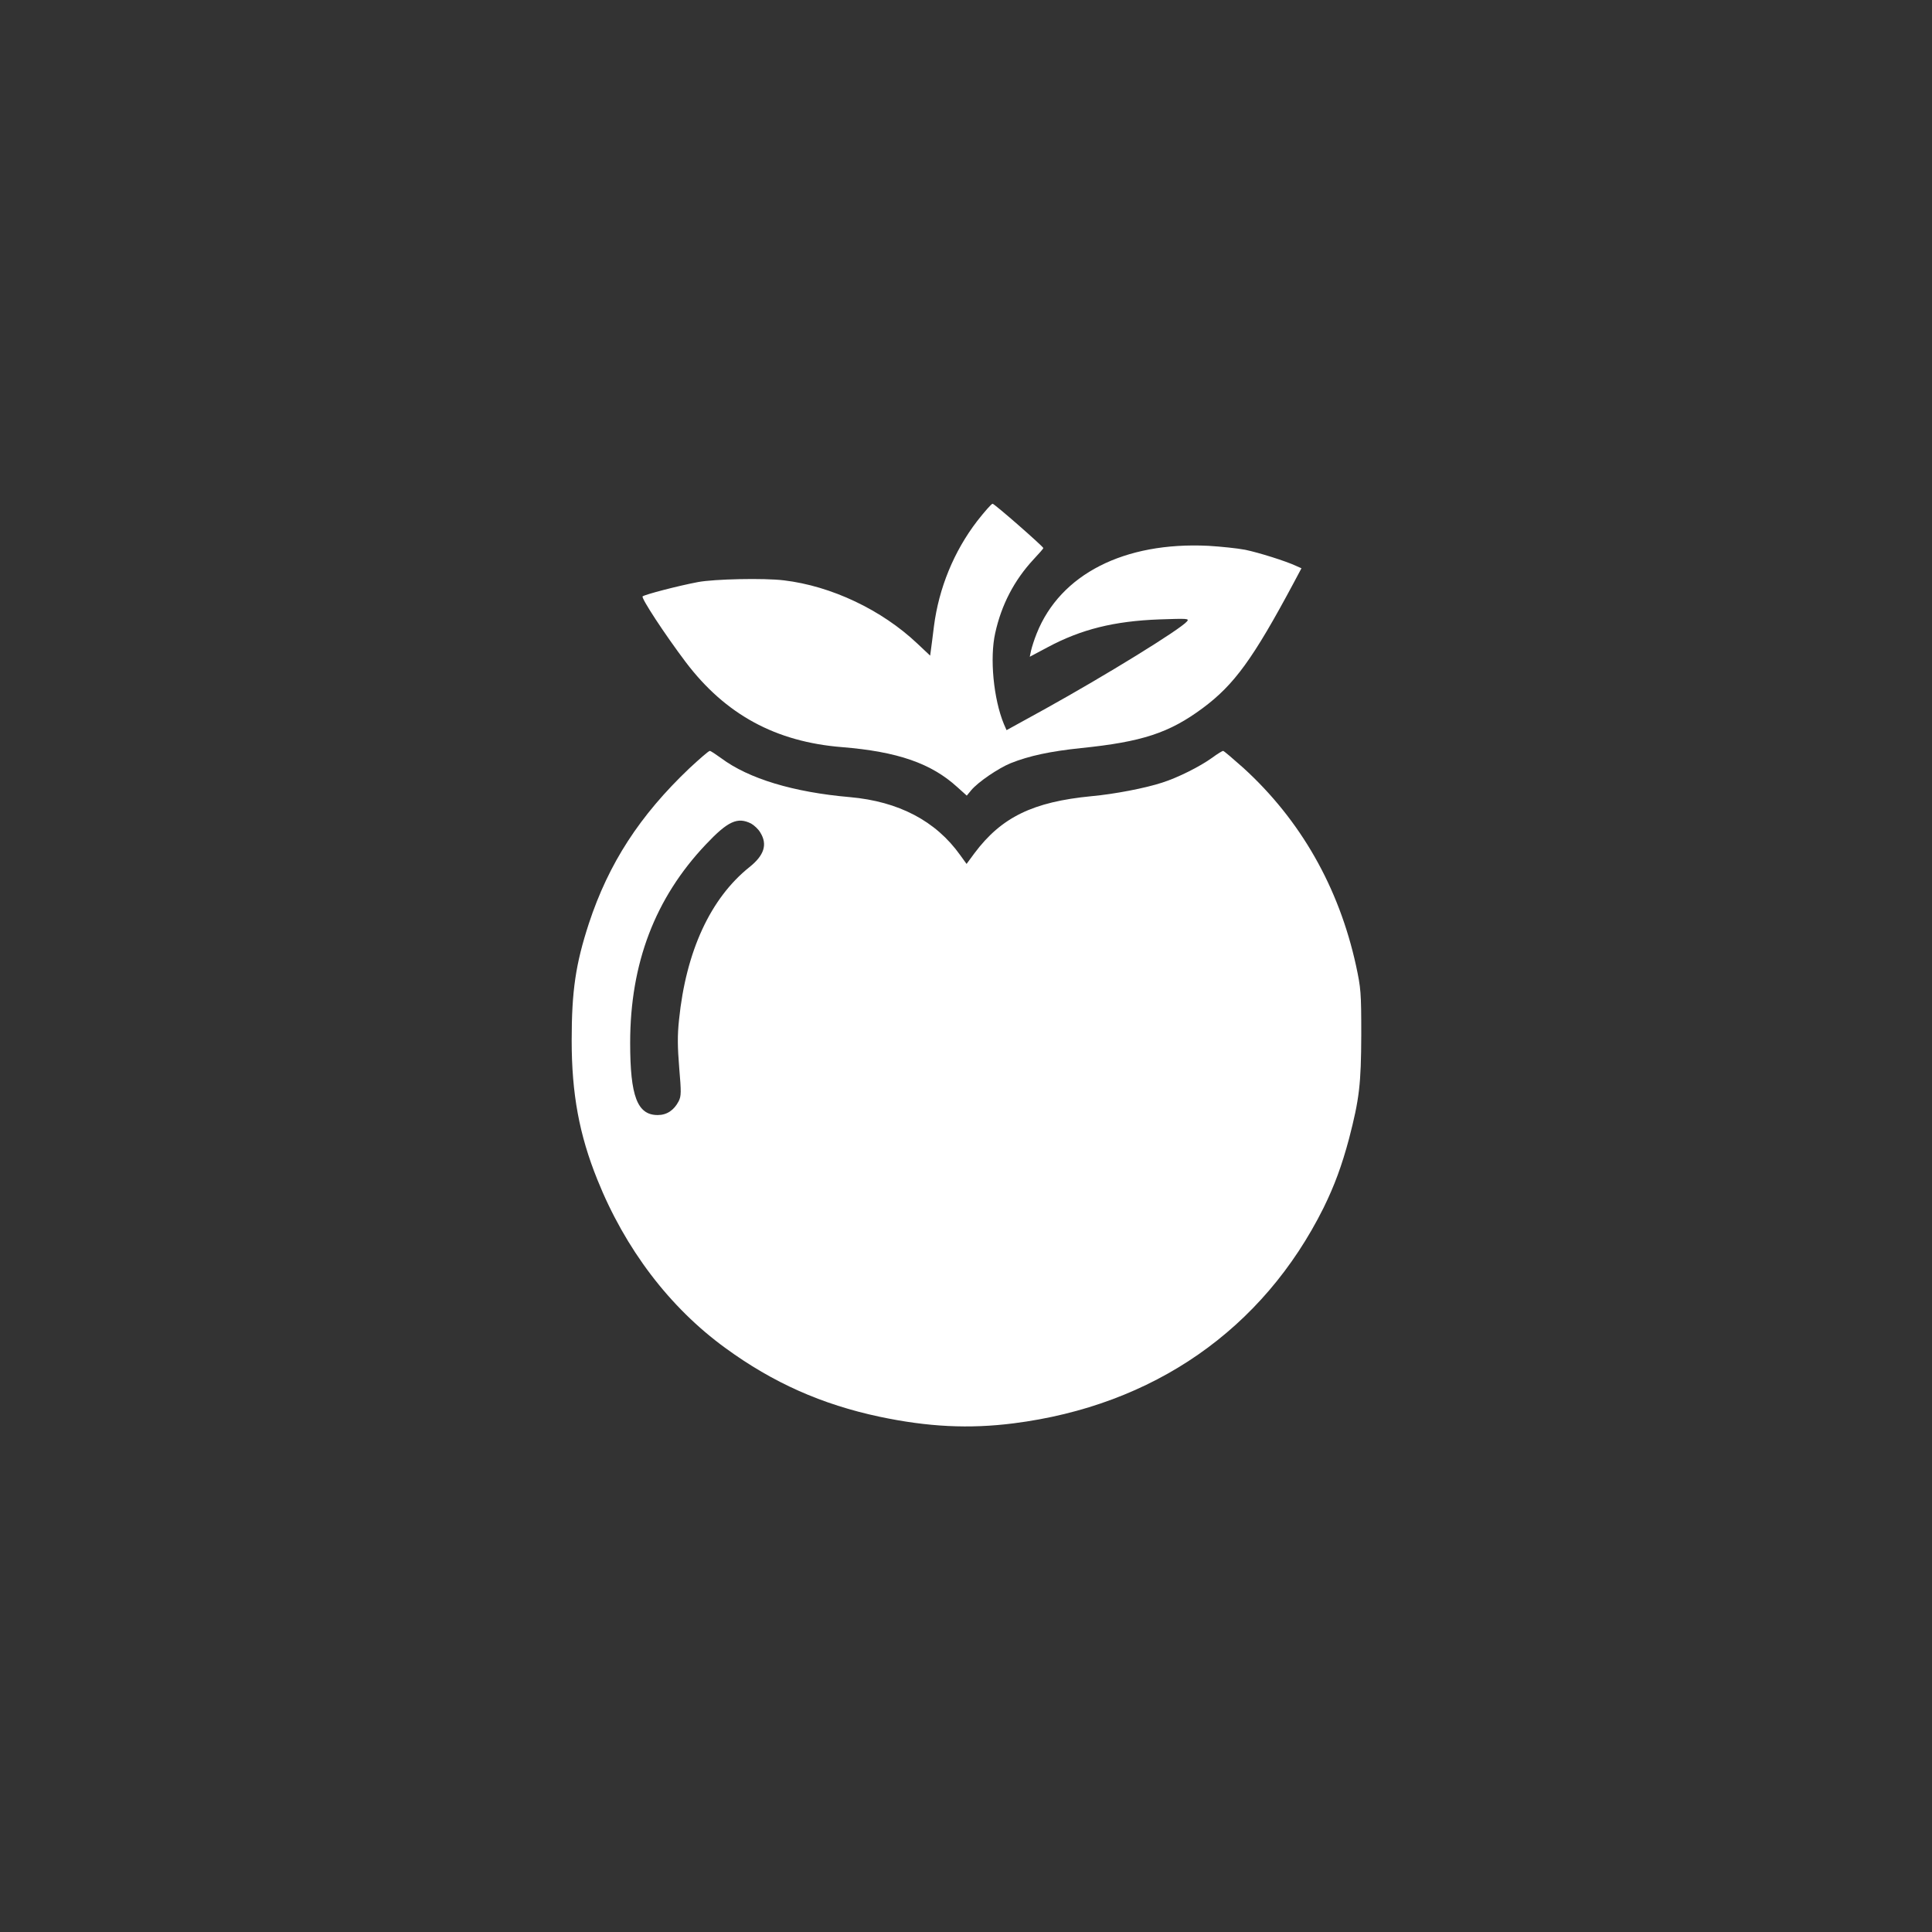 <?xml version="1.0" standalone="no"?>
<!DOCTYPE svg PUBLIC "-//W3C//DTD SVG 20010904//EN"
 "http://www.w3.org/TR/2001/REC-SVG-20010904/DTD/svg10.dtd">
<svg version="1.0" xmlns="http://www.w3.org/2000/svg"
 width="1024pt" height="1024pt" viewBox="0 0 1024 1024"
 preserveAspectRatio="xMidYMid meet">

<rect x="0" y="0" width="1024" height="1024" fill="#333333" stroke="none"/>

<g transform="translate(0,1024) scale(0.1,-0.1)"
fill="#ffffff" stroke="none">
<path d="M5179 7478 c-123 -160 -203 -355 -229 -558 -6 -52 -14 -109 -16 -125
l-4 -30 -68 64 c-188 178 -455 305 -707 335 -106 13 -369 7 -455 -9 -106 -20
-282 -66 -294 -76 -9 -8 116 -199 229 -349 210 -277 476 -422 828 -450 295
-24 473 -86 611 -212 l50 -45 24 29 c36 43 143 116 209 143 98 39 210 63 373
80 323 33 467 80 645 212 167 124 267 262 482 664 l41 77 -27 12 c-55 26 -199
71 -271 86 -41 8 -129 17 -195 21 -447 22 -785 -151 -910 -464 -13 -32 -26
-73 -30 -91 l-7 -33 94 50 c179 96 354 139 593 148 146 5 159 5 147 -10 -36
-43 -431 -286 -750 -463 l-207 -114 -14 32 c-55 133 -76 350 -46 483 33 150
101 280 203 390 29 31 52 57 52 60 0 8 -259 235 -269 235 -6 0 -42 -41 -82
-92z"/>
<path d="M3654 6168 c-263 -250 -428 -504 -533 -823 -70 -215 -91 -356 -91
-620 0 -282 40 -499 136 -737 147 -367 383 -678 679 -893 252 -184 511 -299
817 -364 256 -54 474 -65 710 -35 741 94 1322 498 1643 1142 58 118 97 224
135 366 55 212 64 290 65 551 0 226 -2 247 -28 368 -91 415 -294 771 -597
1047 -55 49 -103 90 -107 90 -5 0 -31 -16 -58 -36 -65 -47 -183 -106 -265
-132 -88 -29 -253 -61 -375 -72 -310 -30 -477 -111 -620 -302 l-42 -57 -34 47
c-129 181 -326 284 -584 307 -300 26 -537 98 -682 206 -29 21 -56 39 -61 39
-6 0 -54 -42 -108 -92z m327 -293 c16 -9 39 -30 49 -48 39 -63 20 -121 -58
-183 -206 -165 -336 -445 -373 -809 -9 -84 -8 -144 1 -255 11 -130 11 -149 -3
-177 -25 -48 -63 -73 -111 -73 -108 0 -146 99 -146 383 0 421 132 767 401
1051 117 124 168 147 240 111z"/>
</g>
</svg>
